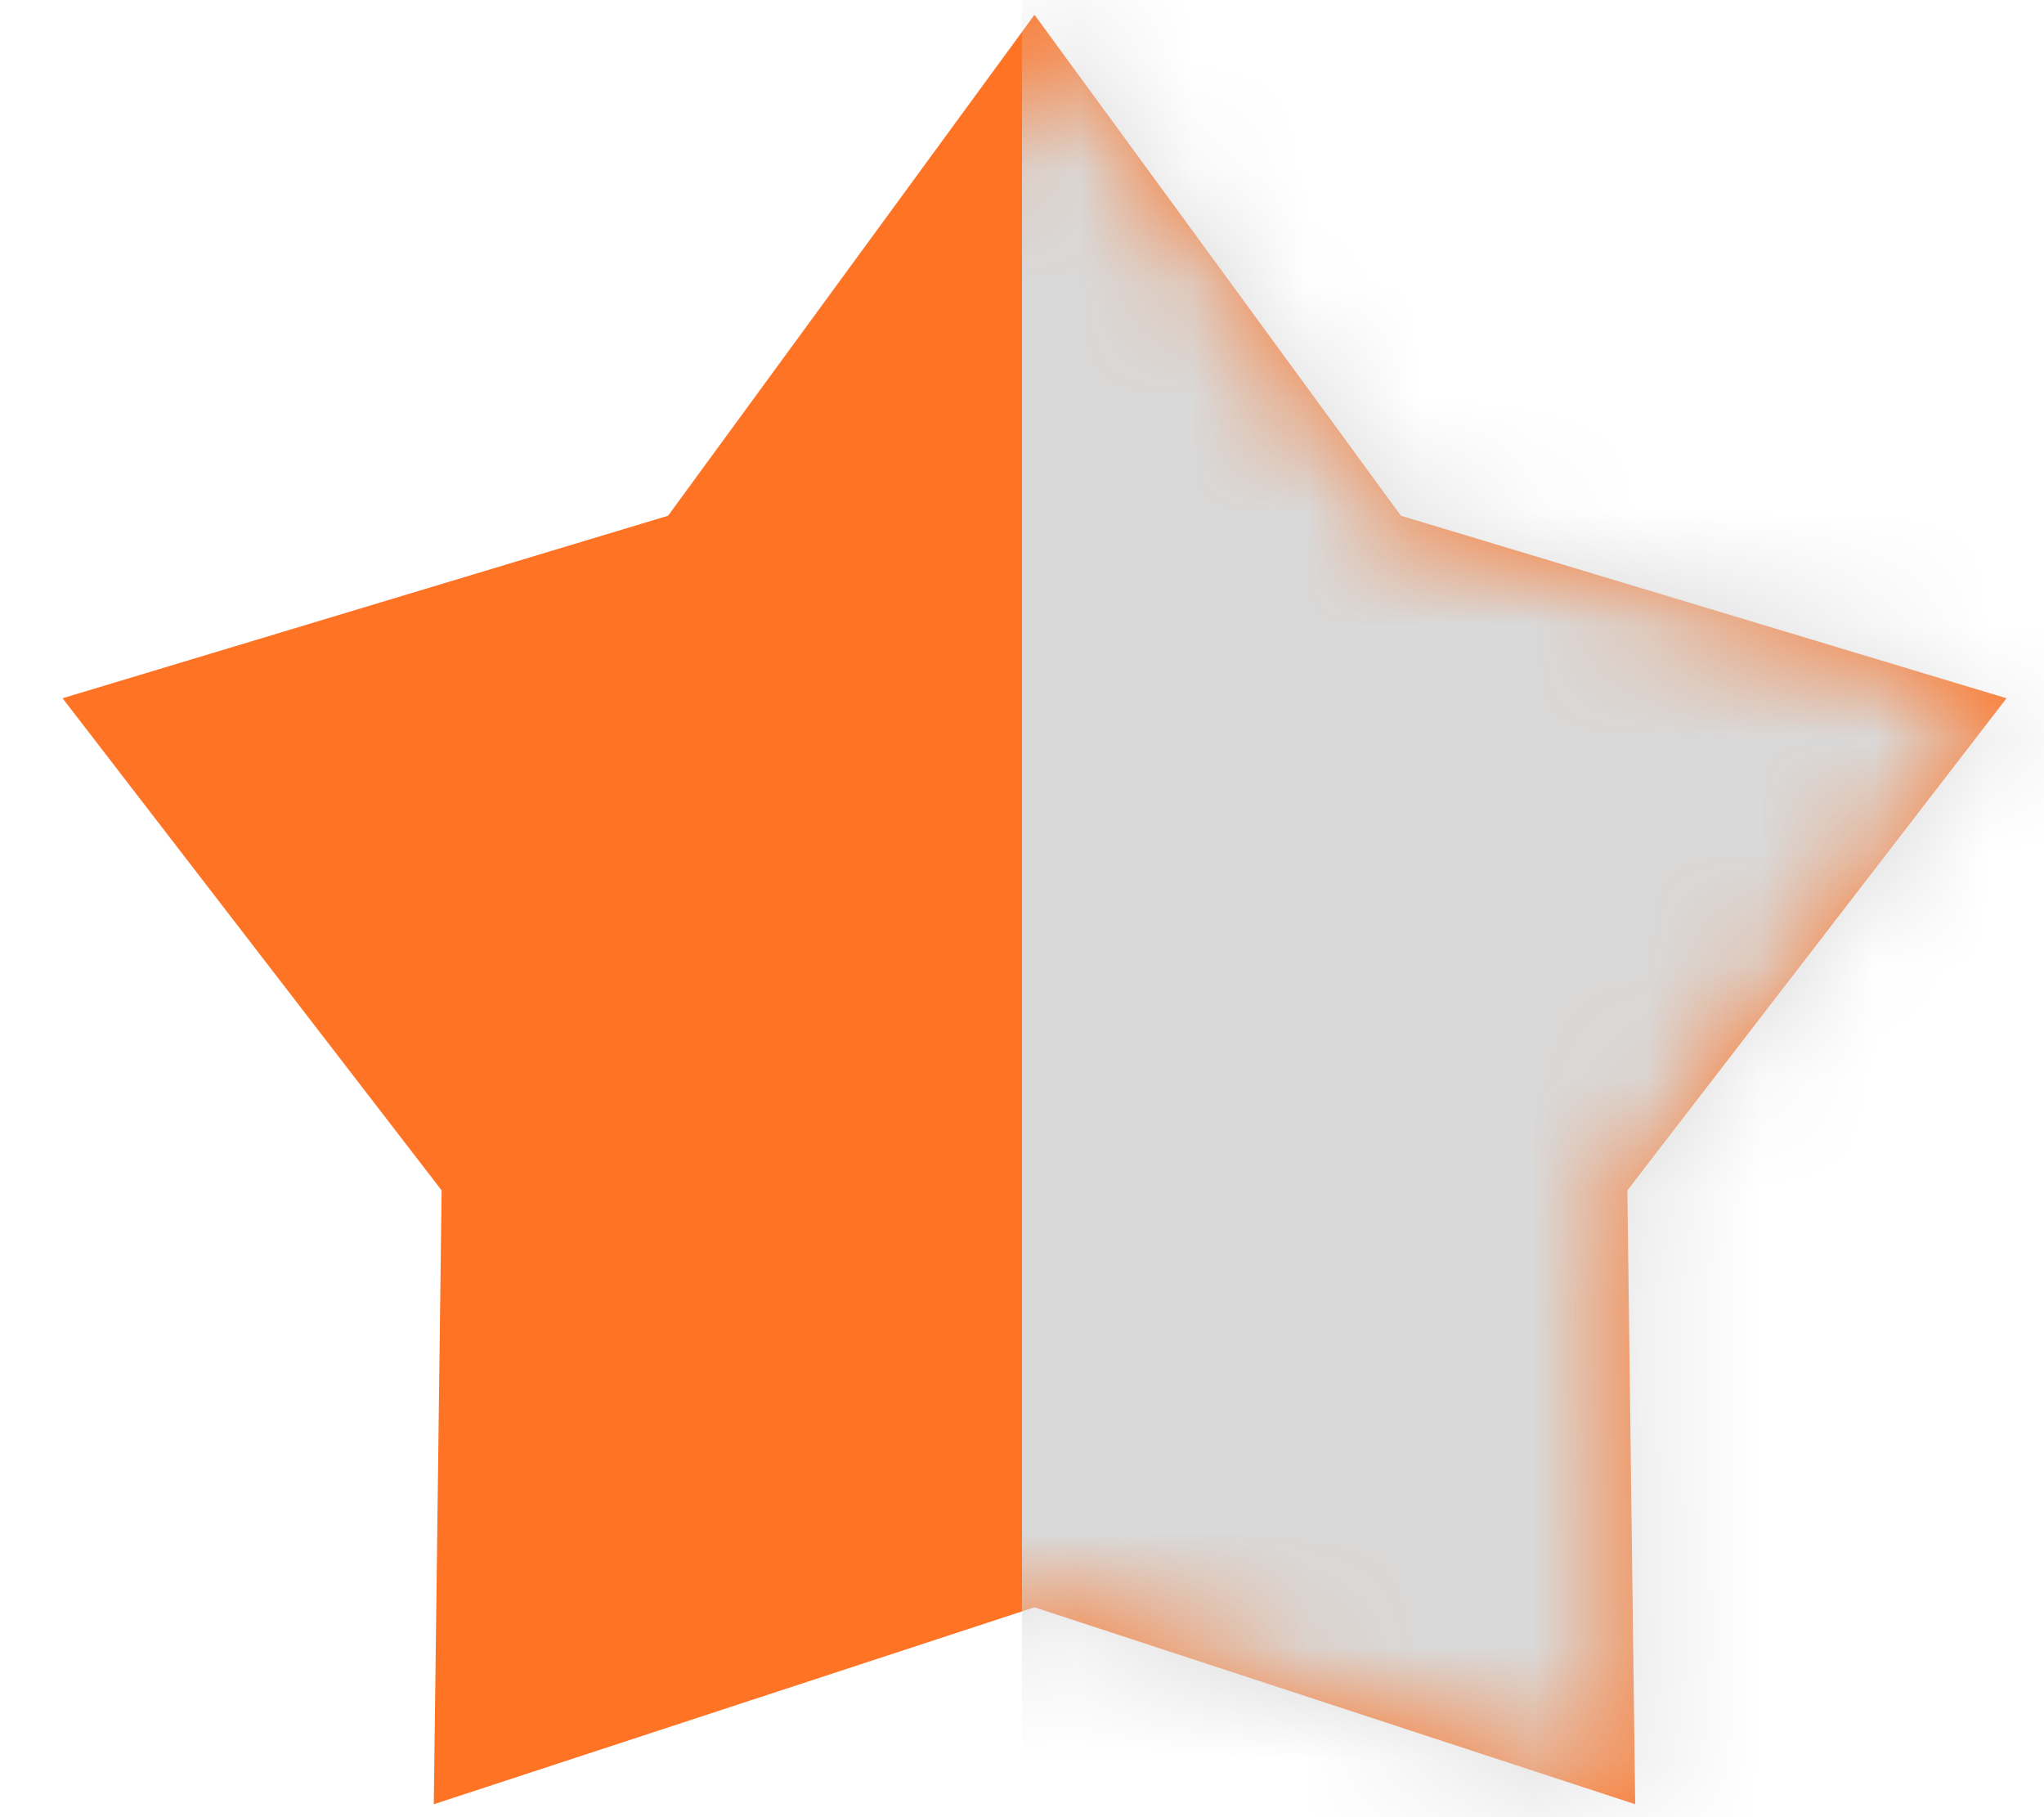 <svg width="18" height="16" viewBox="0 0 18 16" fill="none" xmlns="http://www.w3.org/2000/svg">
<g clip-path="url(#clip0_22_3)">
<path d="M9.11 0.13L12.337 4.541L17.67 6.148L14.331 10.481L14.4 15.886L9.11 14.152L3.82 15.886L3.889 10.481L0.551 6.148L5.883 4.541L9.11 0.13Z" fill="#FF7324"/>
<mask id="mask0_22_3" style="mask-type:alpha" maskUnits="userSpaceOnUse" x="0" y="0" width="18" height="16">
<path d="M9.11 0.13L12.337 4.541L17.67 6.148L14.331 10.481L14.4 15.886L9.11 14.152L3.82 15.886L3.889 10.481L0.551 6.148L5.883 4.541L9.11 0.13Z" fill="#FF7324"/>
</mask>
<g mask="url(#mask0_22_3)">
<rect x="9" width="9" height="16" fill="#D9D9D9"/>
</g>
</g>
<defs>
<clipPath id="clip0_22_3">
<rect width="18" height="16" fill="white"/>
</clipPath>
</defs>
</svg>
